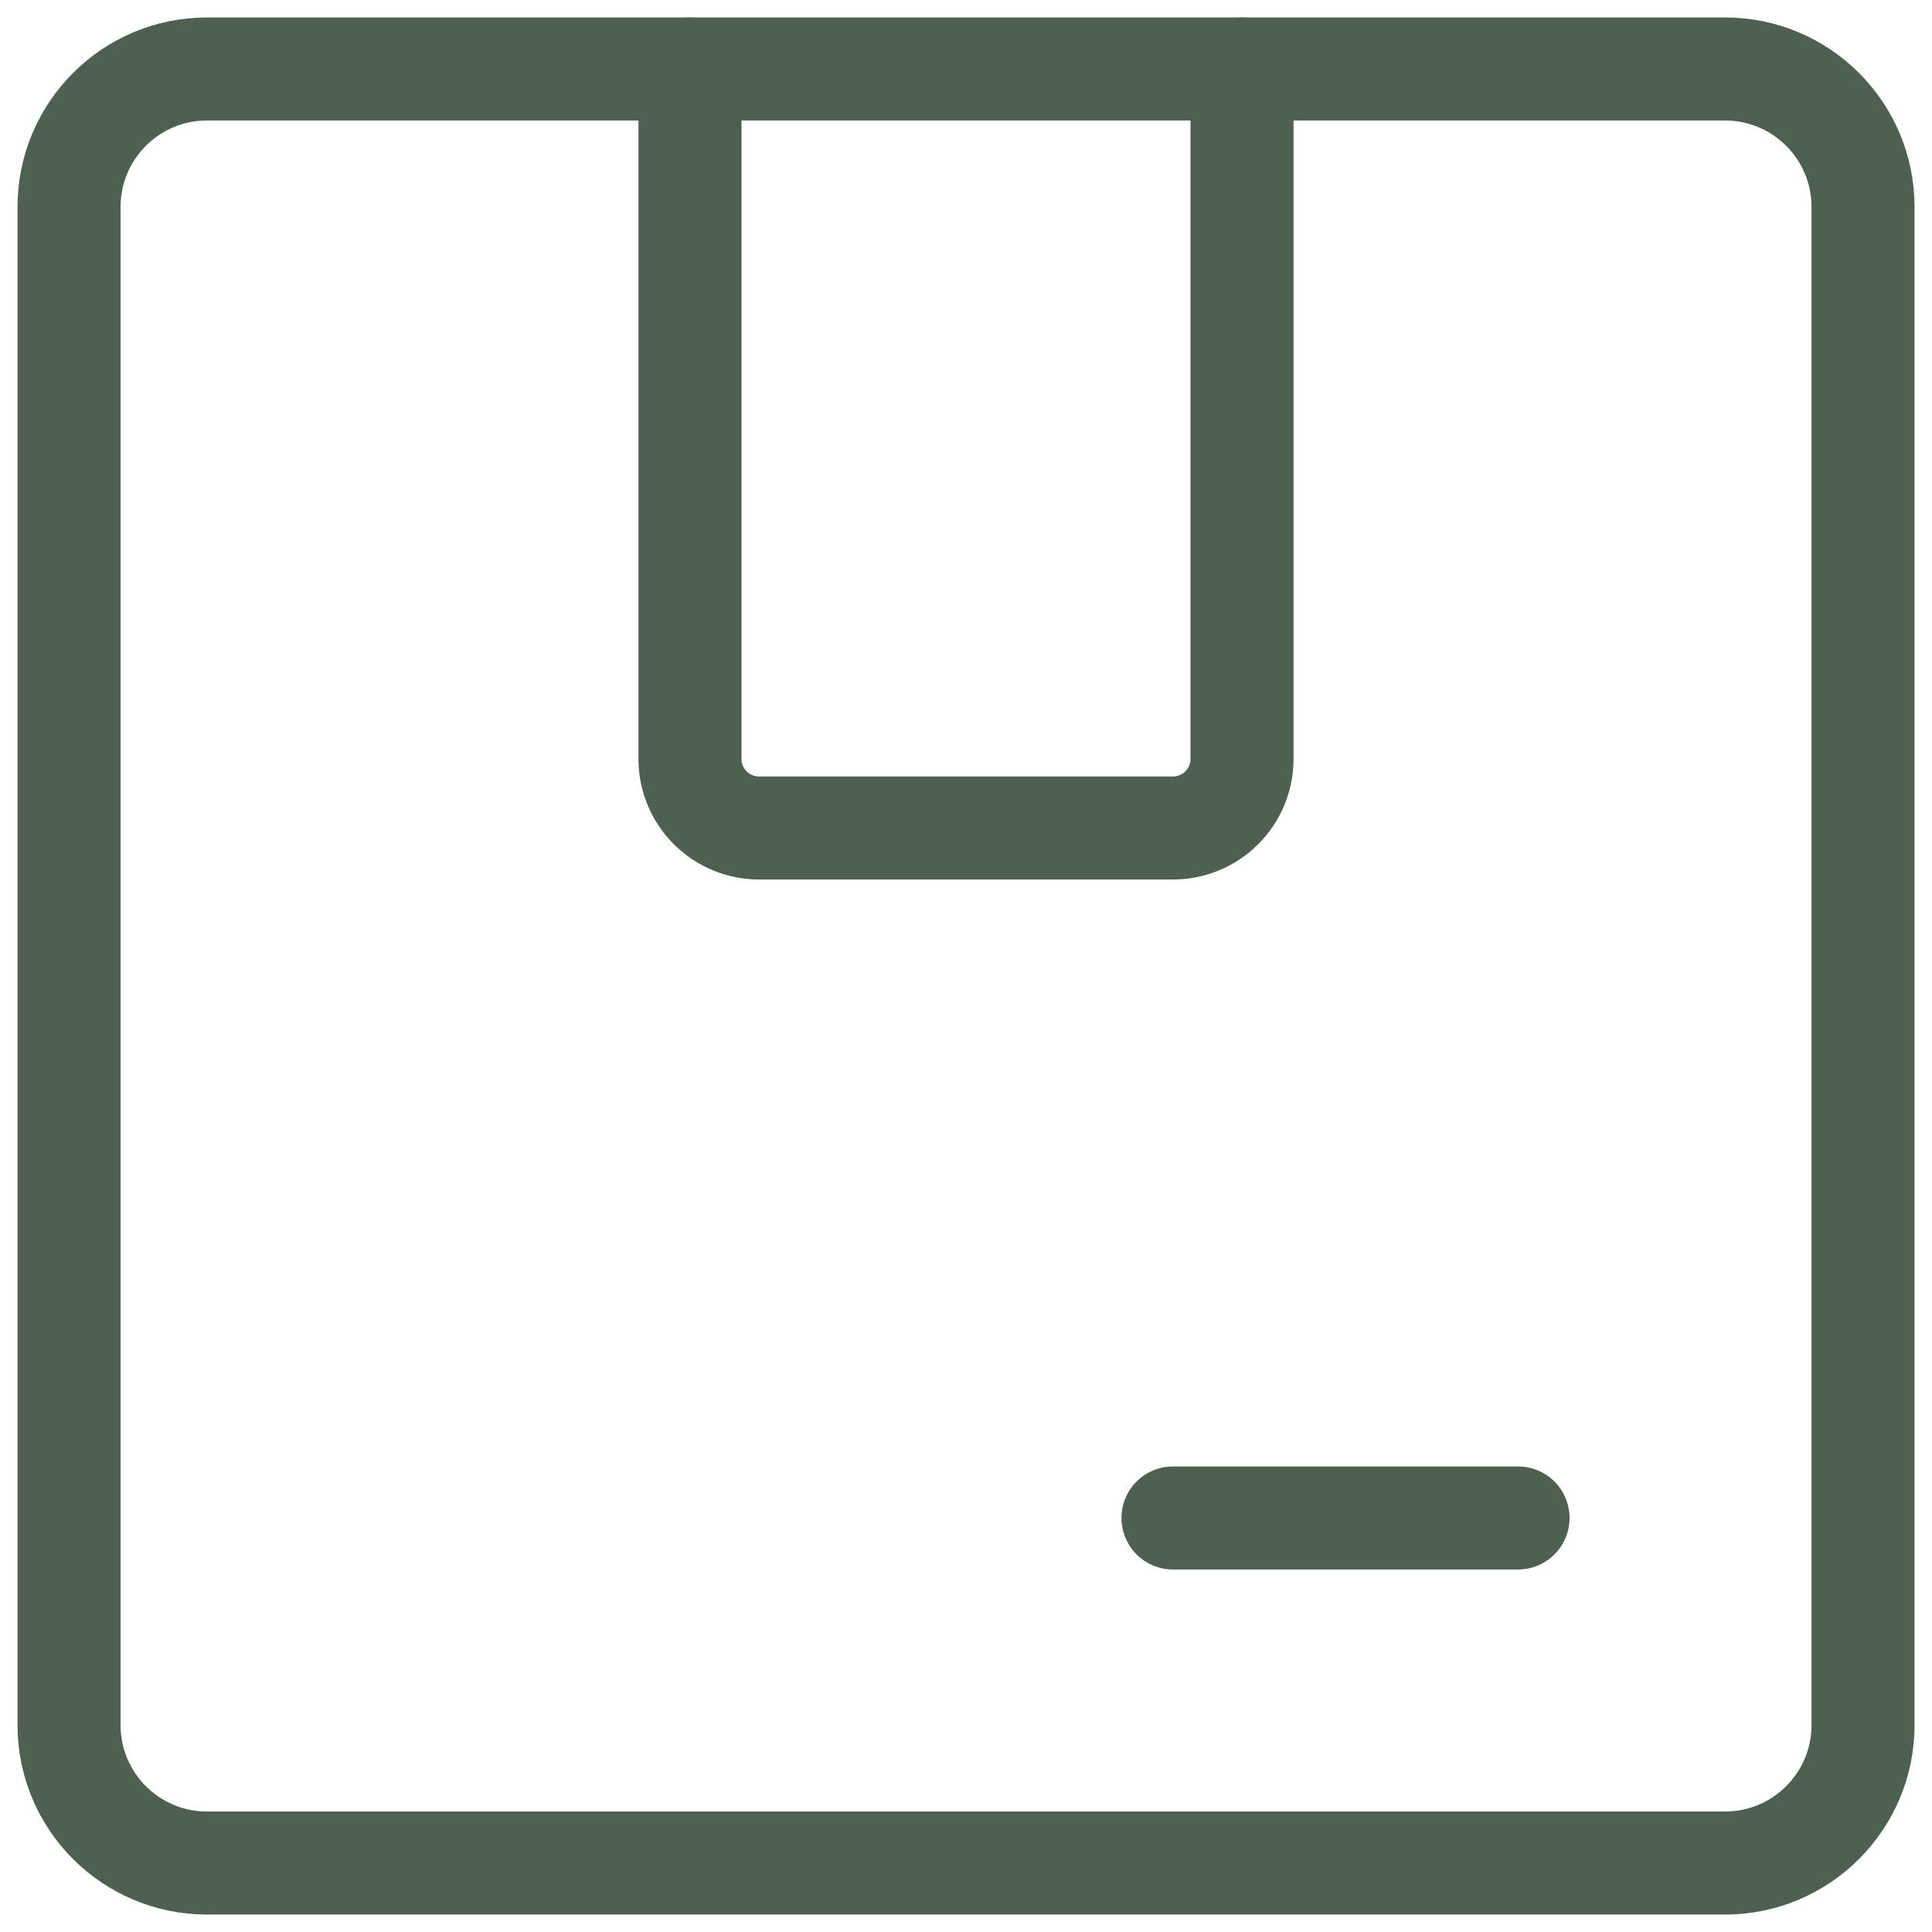 <svg width="30" height="30" viewBox="0 0 30 30" fill="none" xmlns="http://www.w3.org/2000/svg">
<g clip-path="url(#clip0_1641_3813)">
<path d="M26.786 1.071H3.214C2.031 1.071 1.072 2.031 1.072 3.214V26.786C1.072 27.969 2.031 28.929 3.214 28.929H26.786C27.969 28.929 28.929 27.969 28.929 26.786V3.214C28.929 2.031 27.969 1.071 26.786 1.071Z" stroke="#4E6151" stroke-width="1.6" stroke-linecap="round" stroke-linejoin="round"/>
<path d="M19.286 1.071V11.786C19.286 12.07 19.173 12.342 18.972 12.543C18.771 12.744 18.498 12.857 18.214 12.857H11.786C11.502 12.857 11.229 12.744 11.028 12.543C10.827 12.342 10.714 12.07 10.714 11.786V1.071" stroke="#4E6151" stroke-width="1.6" stroke-linecap="round" stroke-linejoin="round"/>
<path d="M18.214 23.571H23.572" stroke="#4E6151" stroke-width="1.6" stroke-linecap="round" stroke-linejoin="round"/>
</g>
<defs>
<clipPath id="clip0_1641_3813">
<rect width="30" height="30" fill="white"/>
</clipPath>
</defs>
</svg>
